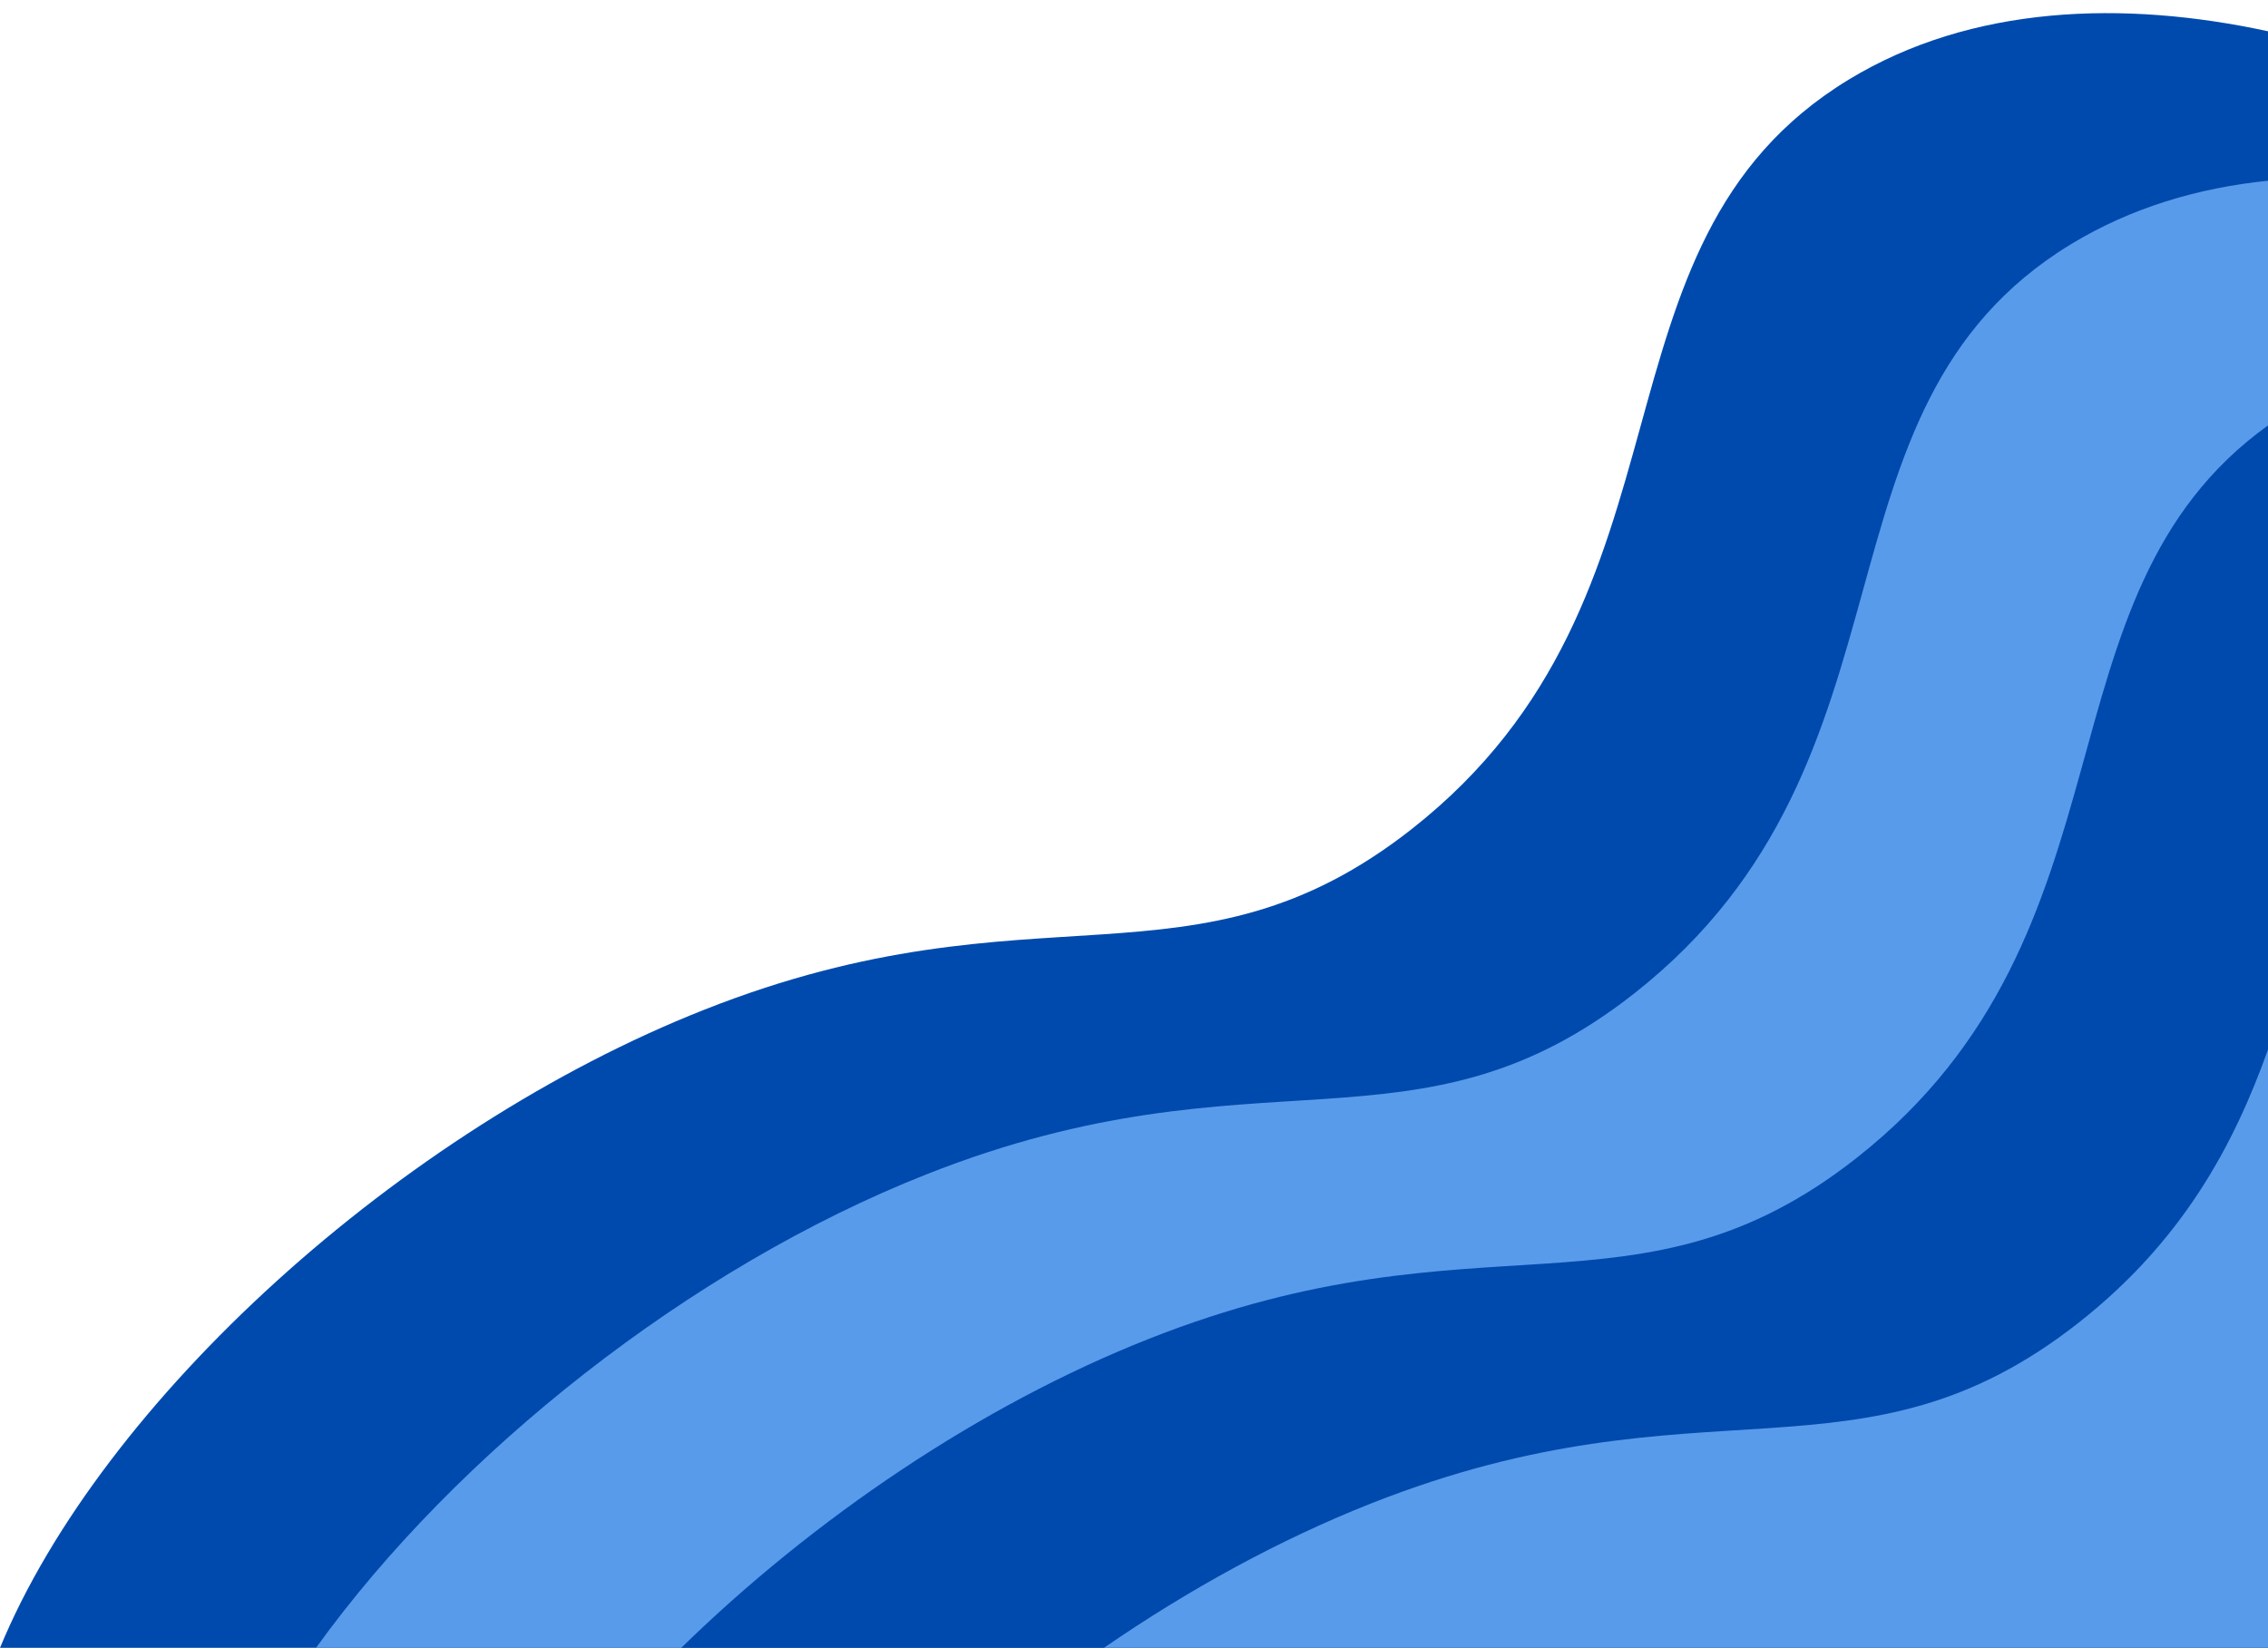 <?xml version="1.0" encoding="UTF-8" standalone="no"?><svg xmlns="http://www.w3.org/2000/svg" xmlns:xlink="http://www.w3.org/1999/xlink" fill="#000000" height="576.6" preserveAspectRatio="xMidYMid meet" version="1" viewBox="0.0 -4.6 793.5 576.6" width="793.5" zoomAndPan="magnify"><g><g><g id="change1_1"><path d="M793.5,6.34v565.72H0c35.6-86.29,140.19-181.35,246.42-223.32c116.42-46,171.15-3.09,247.68-63.36 c104-81.9,57.56-204.17,152.64-262.08C689.74-2.89,743.07-4.58,793.5,6.34z" fill="#004aad"/></g><g id="change2_1"><path d="M110.57,572.06c48.91-67.97,130.76-132.99,213.61-165.72c116.42-46,171.15-3.1,247.68-63.36 c104-81.9,57.56-204.17,152.64-262.08c21.04-12.81,44.56-19.77,69-22.25v513.41H110.57z" fill="#599beb"/></g><g id="change3_1"><path d="M238.34,572.06c46.4-45.33,104.75-84.88,163.6-108.13c116.42-46,171.15-3.09,247.68-63.36 c100.65-79.26,60.4-196.33,143.88-256.29v427.78H238.34z" fill="#004aad"/></g><g id="change4_1"><path d="M793.5,572.06H386.23c29.79-20.52,61.56-37.92,93.47-50.53c116.42-46,171.15-3.1,247.68-63.36 c36.09-28.42,54.07-61.71,66.12-95.48V572.06z" fill="#599beb"/></g></g></g></svg>
